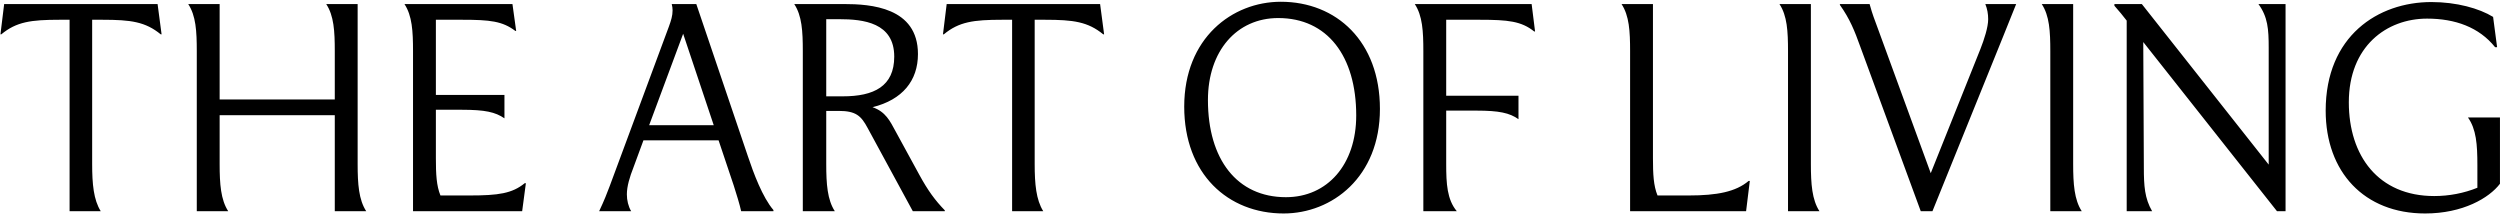 <svg width="1888" height="163" viewBox="0 0 1888 163" fill="none" xmlns="http://www.w3.org/2000/svg">
<path d="M0.335 25.927L3.14 3.055H119.009L122.03 25.927H121.383C109.731 16.433 98.942 14.923 77.365 14.923H69.598V123.887C69.598 138.991 70.676 150.859 76.071 159.489H52.552V14.923H45C23.422 14.923 12.418 16.433 0.982 25.927H0.335ZM142.137 3.055H165.872V75.123H252.828V38.658C252.828 23.554 252.181 11.902 246.355 3.055H270.09V123.887C270.09 138.991 270.953 150.859 276.563 159.489H252.828V86.99H165.872V123.887C165.872 138.991 166.736 150.859 172.346 159.489H148.61V38.658C148.61 23.554 147.963 11.902 142.137 3.055ZM311.914 159.489V38.658C311.914 23.554 311.267 11.902 305.441 3.055H387.003L389.808 23.338H389.16C379.451 16.002 370.173 14.923 349.027 14.923H329.176V71.671H380.961V89.364C374.056 84.617 366.289 82.891 348.811 82.891H329.176V119.572C329.176 131.439 329.608 140.286 332.628 147.622H354.637C376.43 147.622 386.787 146.112 396.281 138.344H397.144L394.339 159.489H311.914ZM452.482 159.489C456.366 151.29 458.523 145.68 460.465 140.502L505.13 20.101C506.856 15.354 507.935 11.902 507.935 7.802C507.935 6.292 507.719 4.566 507.288 3.055H525.844L564.899 118.277C568.998 130.576 575.903 149.133 584.102 158.626V159.489H559.72C558.641 154.527 556.268 146.759 554.11 140.07L542.674 105.978H485.926L478.374 126.477C475.569 133.597 473.411 140.717 473.411 146.759C473.411 151.29 474.49 155.821 476.648 159.489H452.482ZM490.242 94.542H539.006L515.918 25.495L490.242 94.542ZM599.809 3.055H637.353C657.42 3.055 693.238 5.429 693.238 40.815C693.238 60.882 681.586 75.339 658.93 80.949C668.856 84.401 672.092 91.306 676.408 99.289L694.317 132.087C700.79 143.954 706.184 151.29 713.52 158.842V159.489H689.354L655.262 96.7C650.299 87.422 646.416 83.754 633.253 83.754H623.975V123.887C623.975 138.991 624.838 150.859 630.448 159.489H606.282V38.658C606.282 23.554 605.635 11.902 599.809 3.055ZM633.685 14.491H623.975V72.749H636.49C660.009 72.749 675.329 65.198 675.329 42.757C675.329 17.081 652.026 14.491 633.685 14.491ZM712.127 25.927L714.932 3.055H830.801L833.822 25.927H833.175C821.523 16.433 810.735 14.923 789.158 14.923H781.39V123.887C781.39 138.991 782.469 150.859 787.863 159.489H764.344V14.923H756.792C735.215 14.923 724.21 16.433 712.774 25.927H712.127ZM967.252 1.329C1009.33 1.329 1042.12 31.321 1042.12 82.243C1042.12 133.813 1005.88 161.215 969.41 161.215C927.334 161.215 894.321 131.439 894.321 80.517C894.321 28.732 930.571 1.329 967.252 1.329ZM971.136 148.917C1002.42 148.917 1024.22 124.319 1024.22 87.206C1024.22 42.326 1002.42 13.628 965.31 13.628C934.023 13.628 912.23 38.442 912.23 75.555C912.23 120.435 934.239 148.917 971.136 148.917ZM1068.44 3.055H1156.69L1159.28 23.769H1158.63C1148.92 16.002 1138.99 14.923 1117.42 14.923H1092.17V72.318H1146.76V90.011C1140.07 85.264 1132.09 83.538 1115.04 83.538H1092.17V123.887C1092.17 138.776 1092.82 150.643 1100.16 159.489H1074.91V38.658C1074.91 23.554 1074.26 11.902 1068.44 3.055ZM1231.05 159.489V38.658C1231.05 23.554 1230.4 11.902 1224.58 3.055H1248.31V119.572C1248.31 131.439 1248.74 140.286 1251.76 147.622H1275.28C1296.86 147.622 1310.89 144.817 1320.59 136.618H1321.46L1318.65 159.489H1231.05ZM1343.84 3.055H1367.58V123.887C1367.58 138.991 1368.44 150.859 1374.05 159.489H1350.31V38.658C1350.31 23.554 1349.67 11.902 1343.84 3.055ZM1389.48 3.703V3.055H1411.92C1414.3 11.686 1415.38 13.844 1418.18 21.612L1458.1 130.792L1495.64 36.931C1498.45 29.811 1501.47 20.533 1501.47 14.491C1501.47 10.607 1500.82 6.723 1499.31 3.055H1522.61C1519.16 11.686 1515.49 20.749 1512.9 27.222L1459.39 159.489H1450.55L1404.8 34.989C1400.7 23.554 1397.03 14.275 1389.48 3.703ZM1541.92 3.055H1565.65V123.887C1565.65 138.991 1566.52 150.859 1572.13 159.489H1548.39V38.658C1548.39 23.554 1547.74 11.902 1541.92 3.055ZM1625.28 159.489H1606.08V15.57C1603.27 11.902 1600.25 8.234 1596.8 4.35V3.055H1617.51L1713.32 124.319V36.068C1713.32 22.043 1712.67 12.765 1705.55 3.055H1726.05V159.489H1719.57L1618.59 31.753L1619.03 126.477C1619.03 140.502 1619.67 149.78 1625.28 159.489ZM1863.8 88.717H1887.97V138.776C1879.77 149.564 1859.92 161.215 1831.44 161.215C1785.48 161.215 1756.35 129.929 1756.35 83.538C1756.35 27.222 1795.83 1.545 1836.18 1.545C1855.17 1.545 1872.22 6.292 1882.79 12.765L1885.81 35.637H1884.3C1872.22 20.533 1854.09 14.06 1832.95 14.06C1802.31 14.06 1773.83 34.989 1773.83 77.281C1773.83 117.63 1796.05 148.054 1838.34 148.054C1849.56 148.054 1860.78 145.896 1870.92 141.796V124.75C1870.92 108.999 1870.06 97.563 1863.8 88.717Z" fill="black"/>
</svg>

